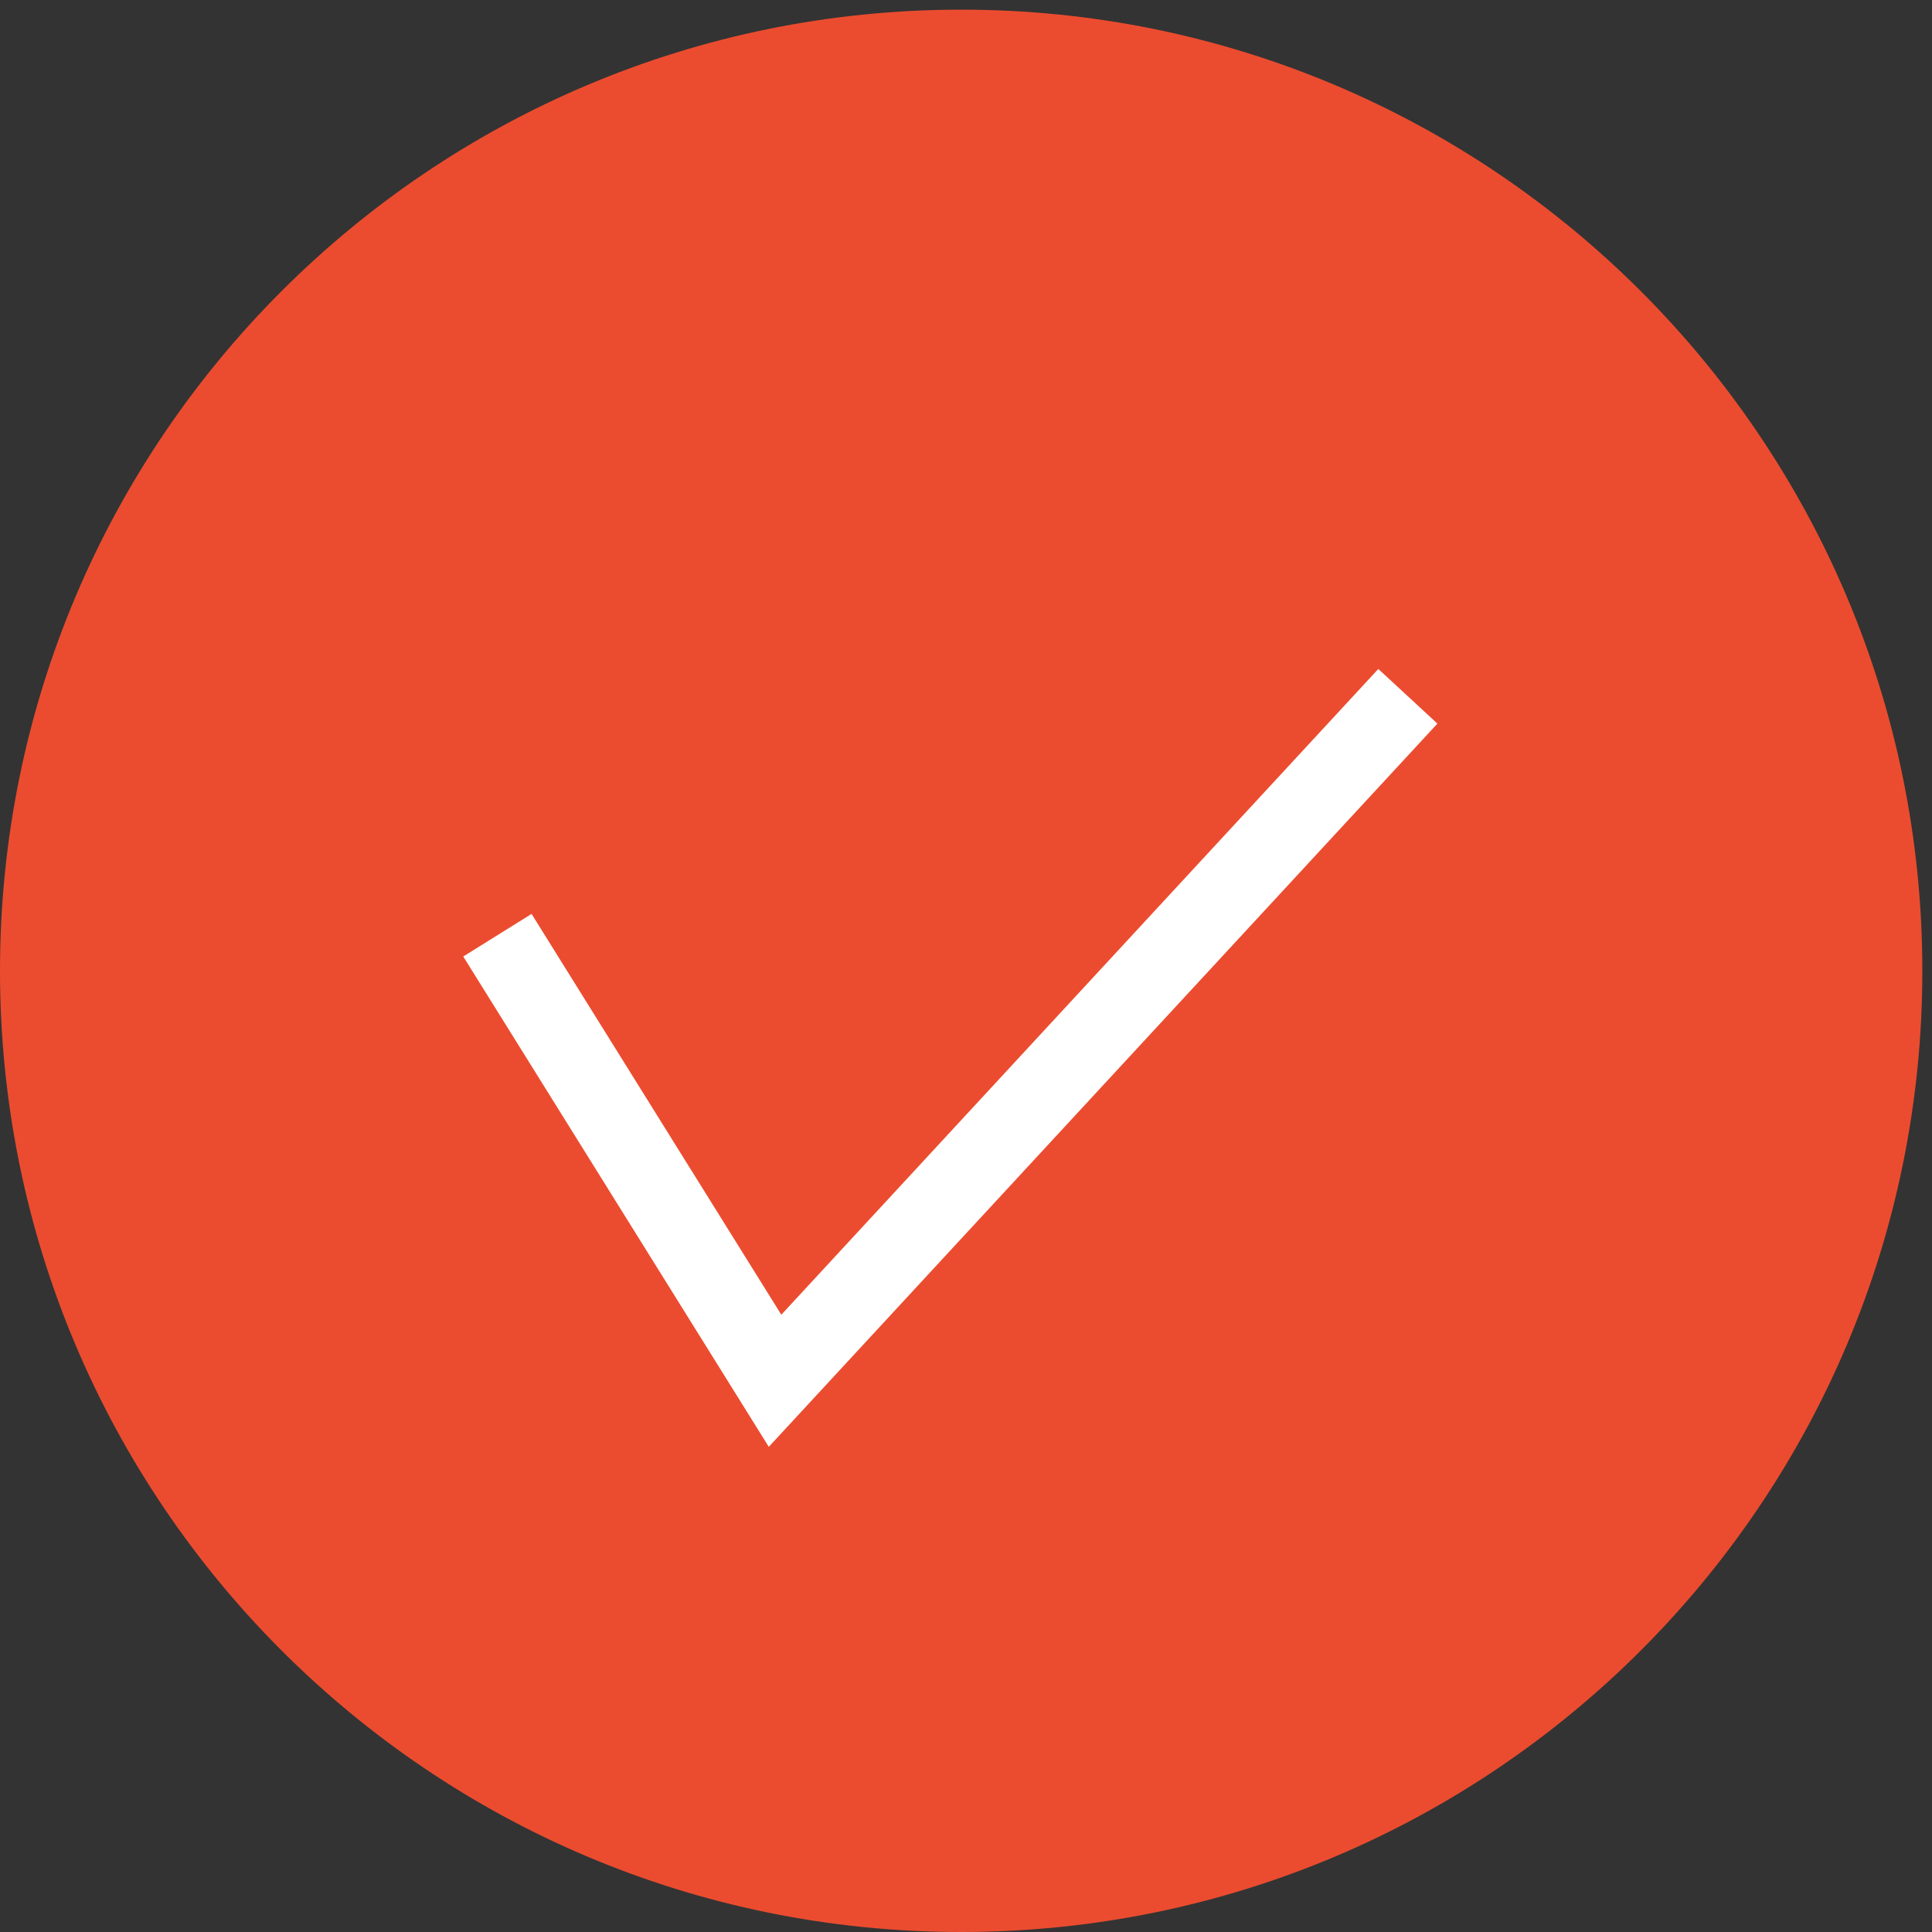 <svg xmlns="http://www.w3.org/2000/svg" xmlns:xlink="http://www.w3.org/1999/xlink" width="48" height="48" viewBox="0 0 48 48"><rect x="0" y="0" width="48" height="48" fill="#333333" stroke="none"/><defs><path id="zqjha" d="M240 1217.12c0-13.189 10.691-23.88 23.88-23.88 13.189 0 23.88 10.691 23.88 23.88 0 13.189-10.691 23.88-23.88 23.88-13.188 0-23.88-10.691-23.88-23.88z"/><path id="zqjhb" d="M252.358 1216.235l6.898 11.07 15.722-17.006"/></defs><g><g transform="translate(-240 -1193)"><g><use fill="#eb4c2f" xlink:href="#zqjha"/></g><g><use fill="#fff" fill-opacity="0" stroke="#fff" stroke-miterlimit="50" stroke-width="2" xlink:href="#zqjhb"/></g></g></g></svg>
